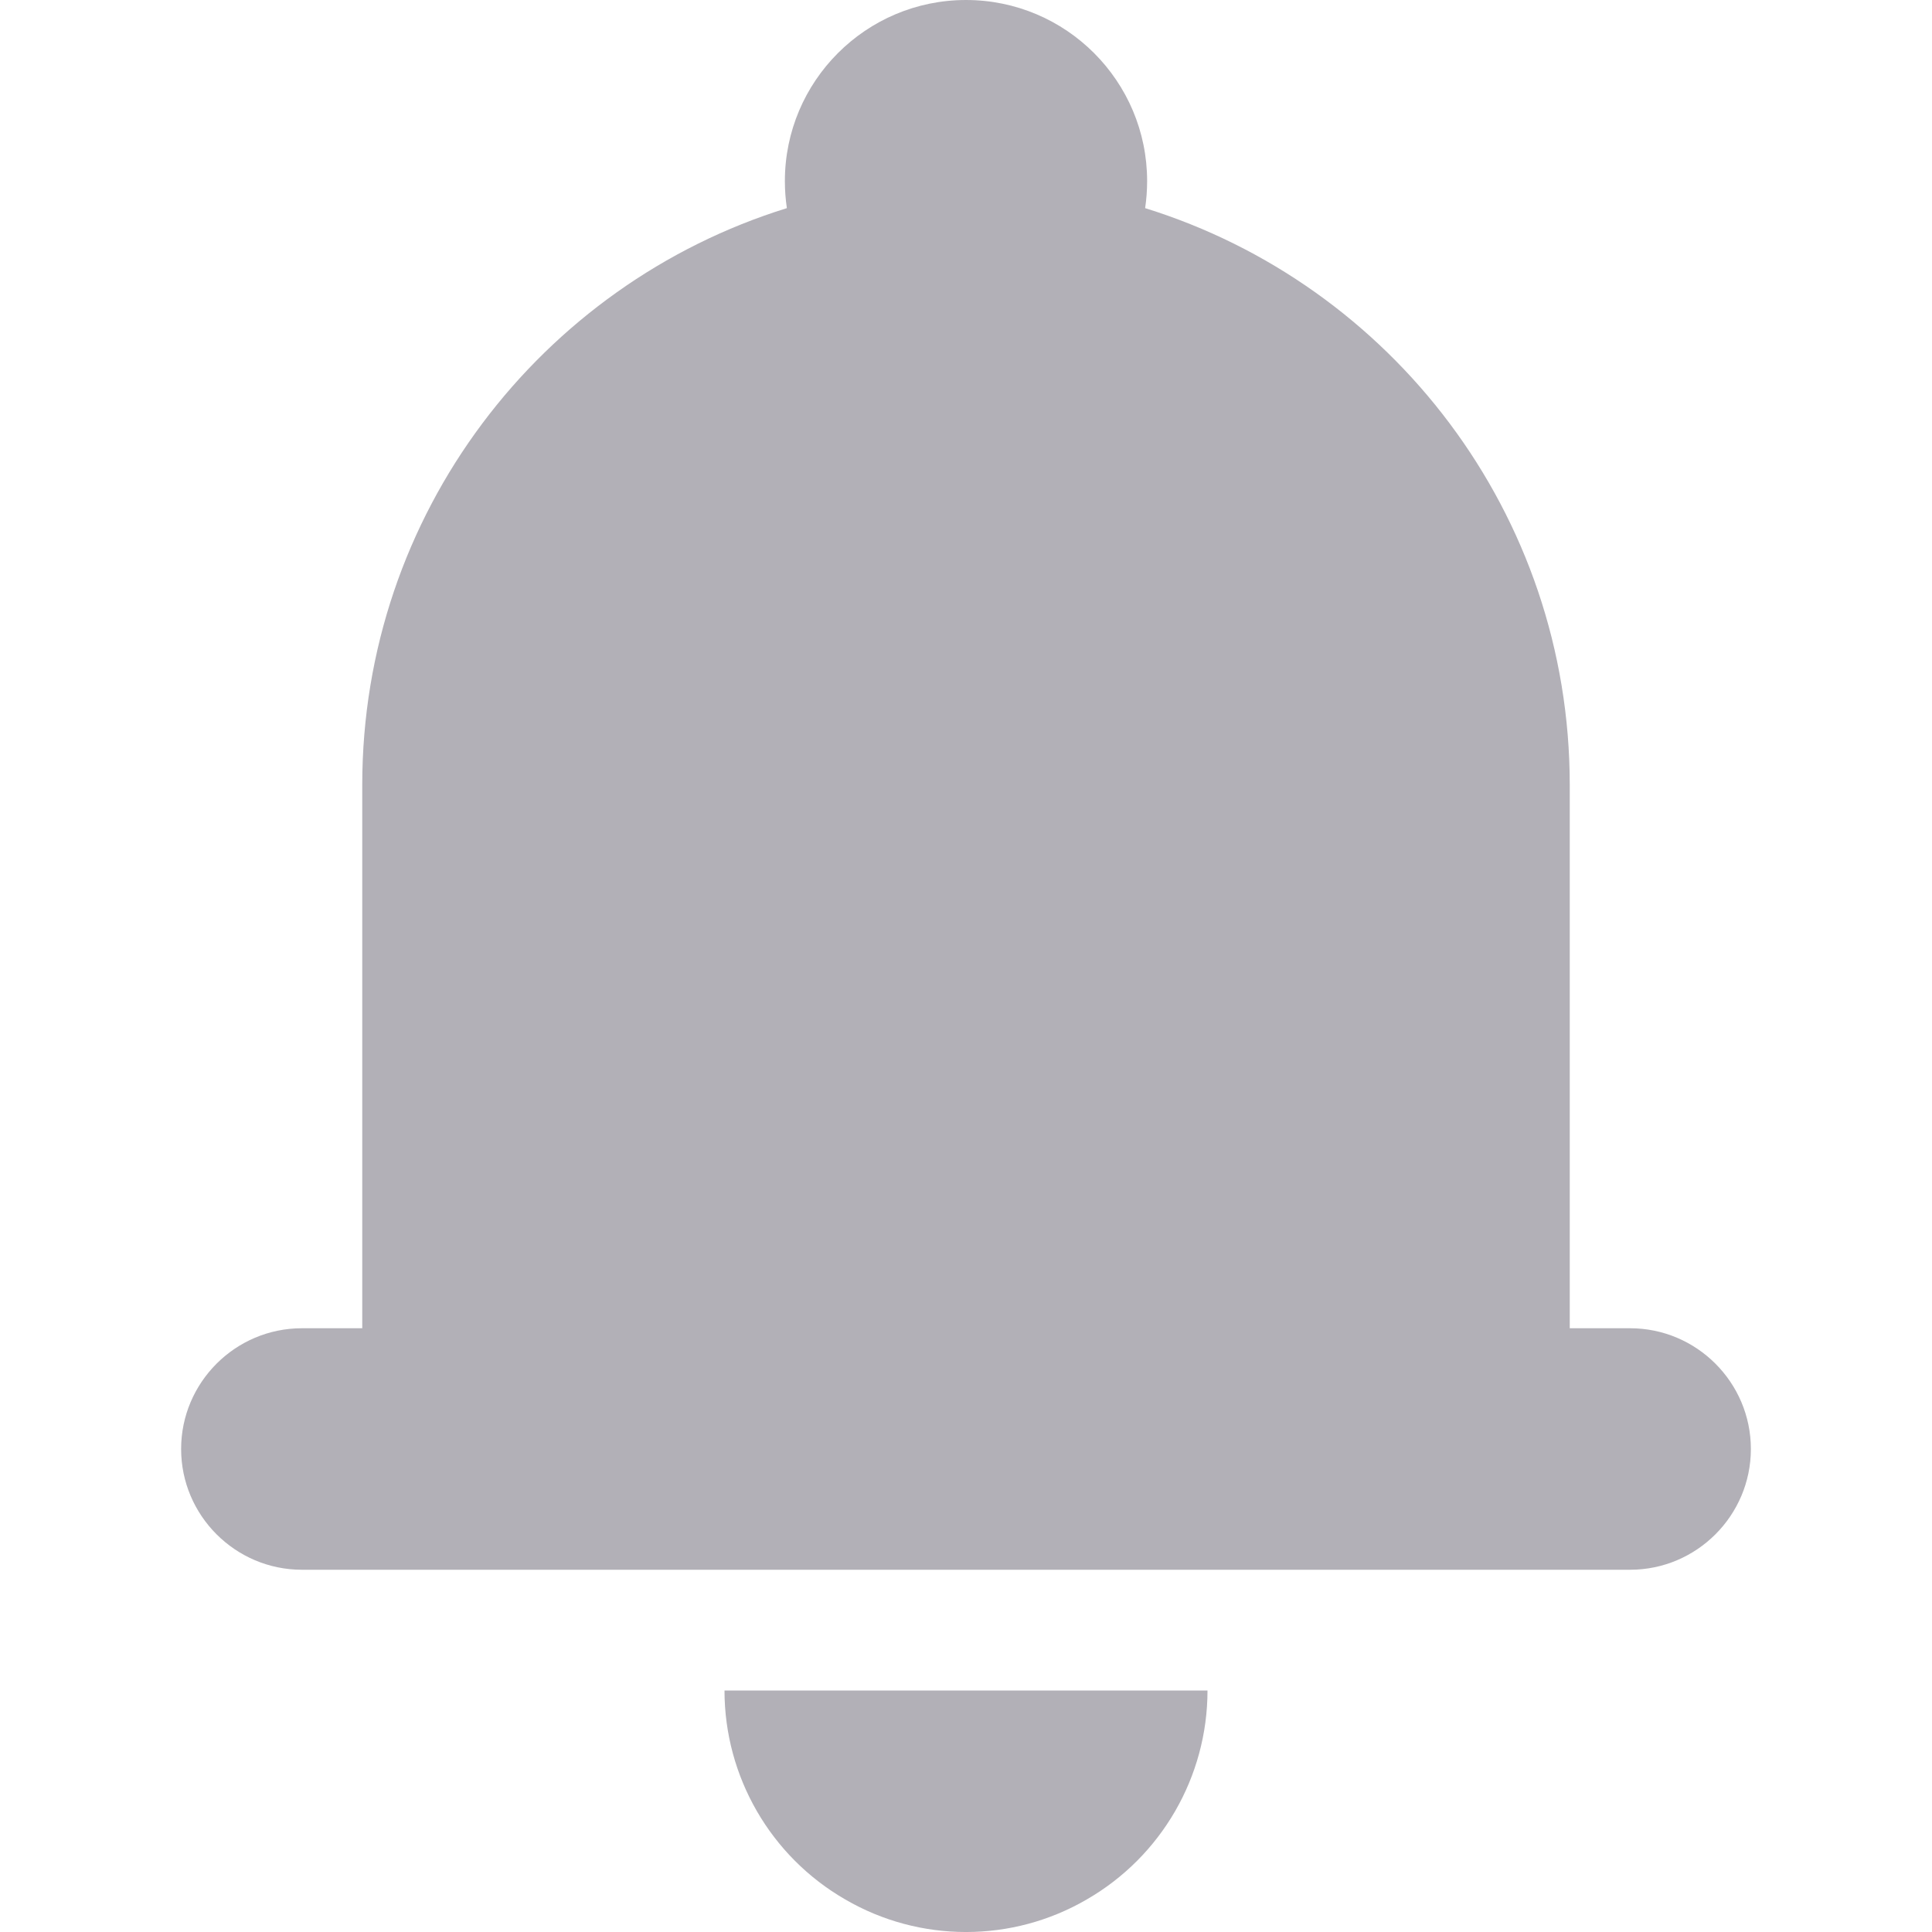 <?xml version="1.0" encoding="UTF-8"?>
<svg height="64px" viewBox="0 0 64 64" width="64px" xmlns="http://www.w3.org/2000/svg">
    <path d="m 32 0 c -3.312 0 -6 2.688 -6 6 c 0 0.305 0.023 0.602 0.066 0.895 c -8.148 2.527 -14.066 10.125 -14.066 19.105 v 18 h -2 c -2.203 0 -4 1.797 -4 4 s 1.797 4 4 4 h 44 c 2.203 0 4 -1.797 4 -4 s -1.797 -4 -4 -4 h -2 v -18 c 0 -8.98 -5.918 -16.578 -14.066 -19.105 c 0.043 -0.293 0.066 -0.59 0.066 -0.895 c 0 -3.312 -2.688 -6 -6 -6 z m -8 56 c 0 2.859 1.531 5.5 4 6.922 c 2.469 1.438 5.531 1.438 8 0 c 2.469 -1.422 4 -4.062 4 -6.922 z m 0 0" fill="#241f31" fill-opacity="0.35"/>
</svg>
